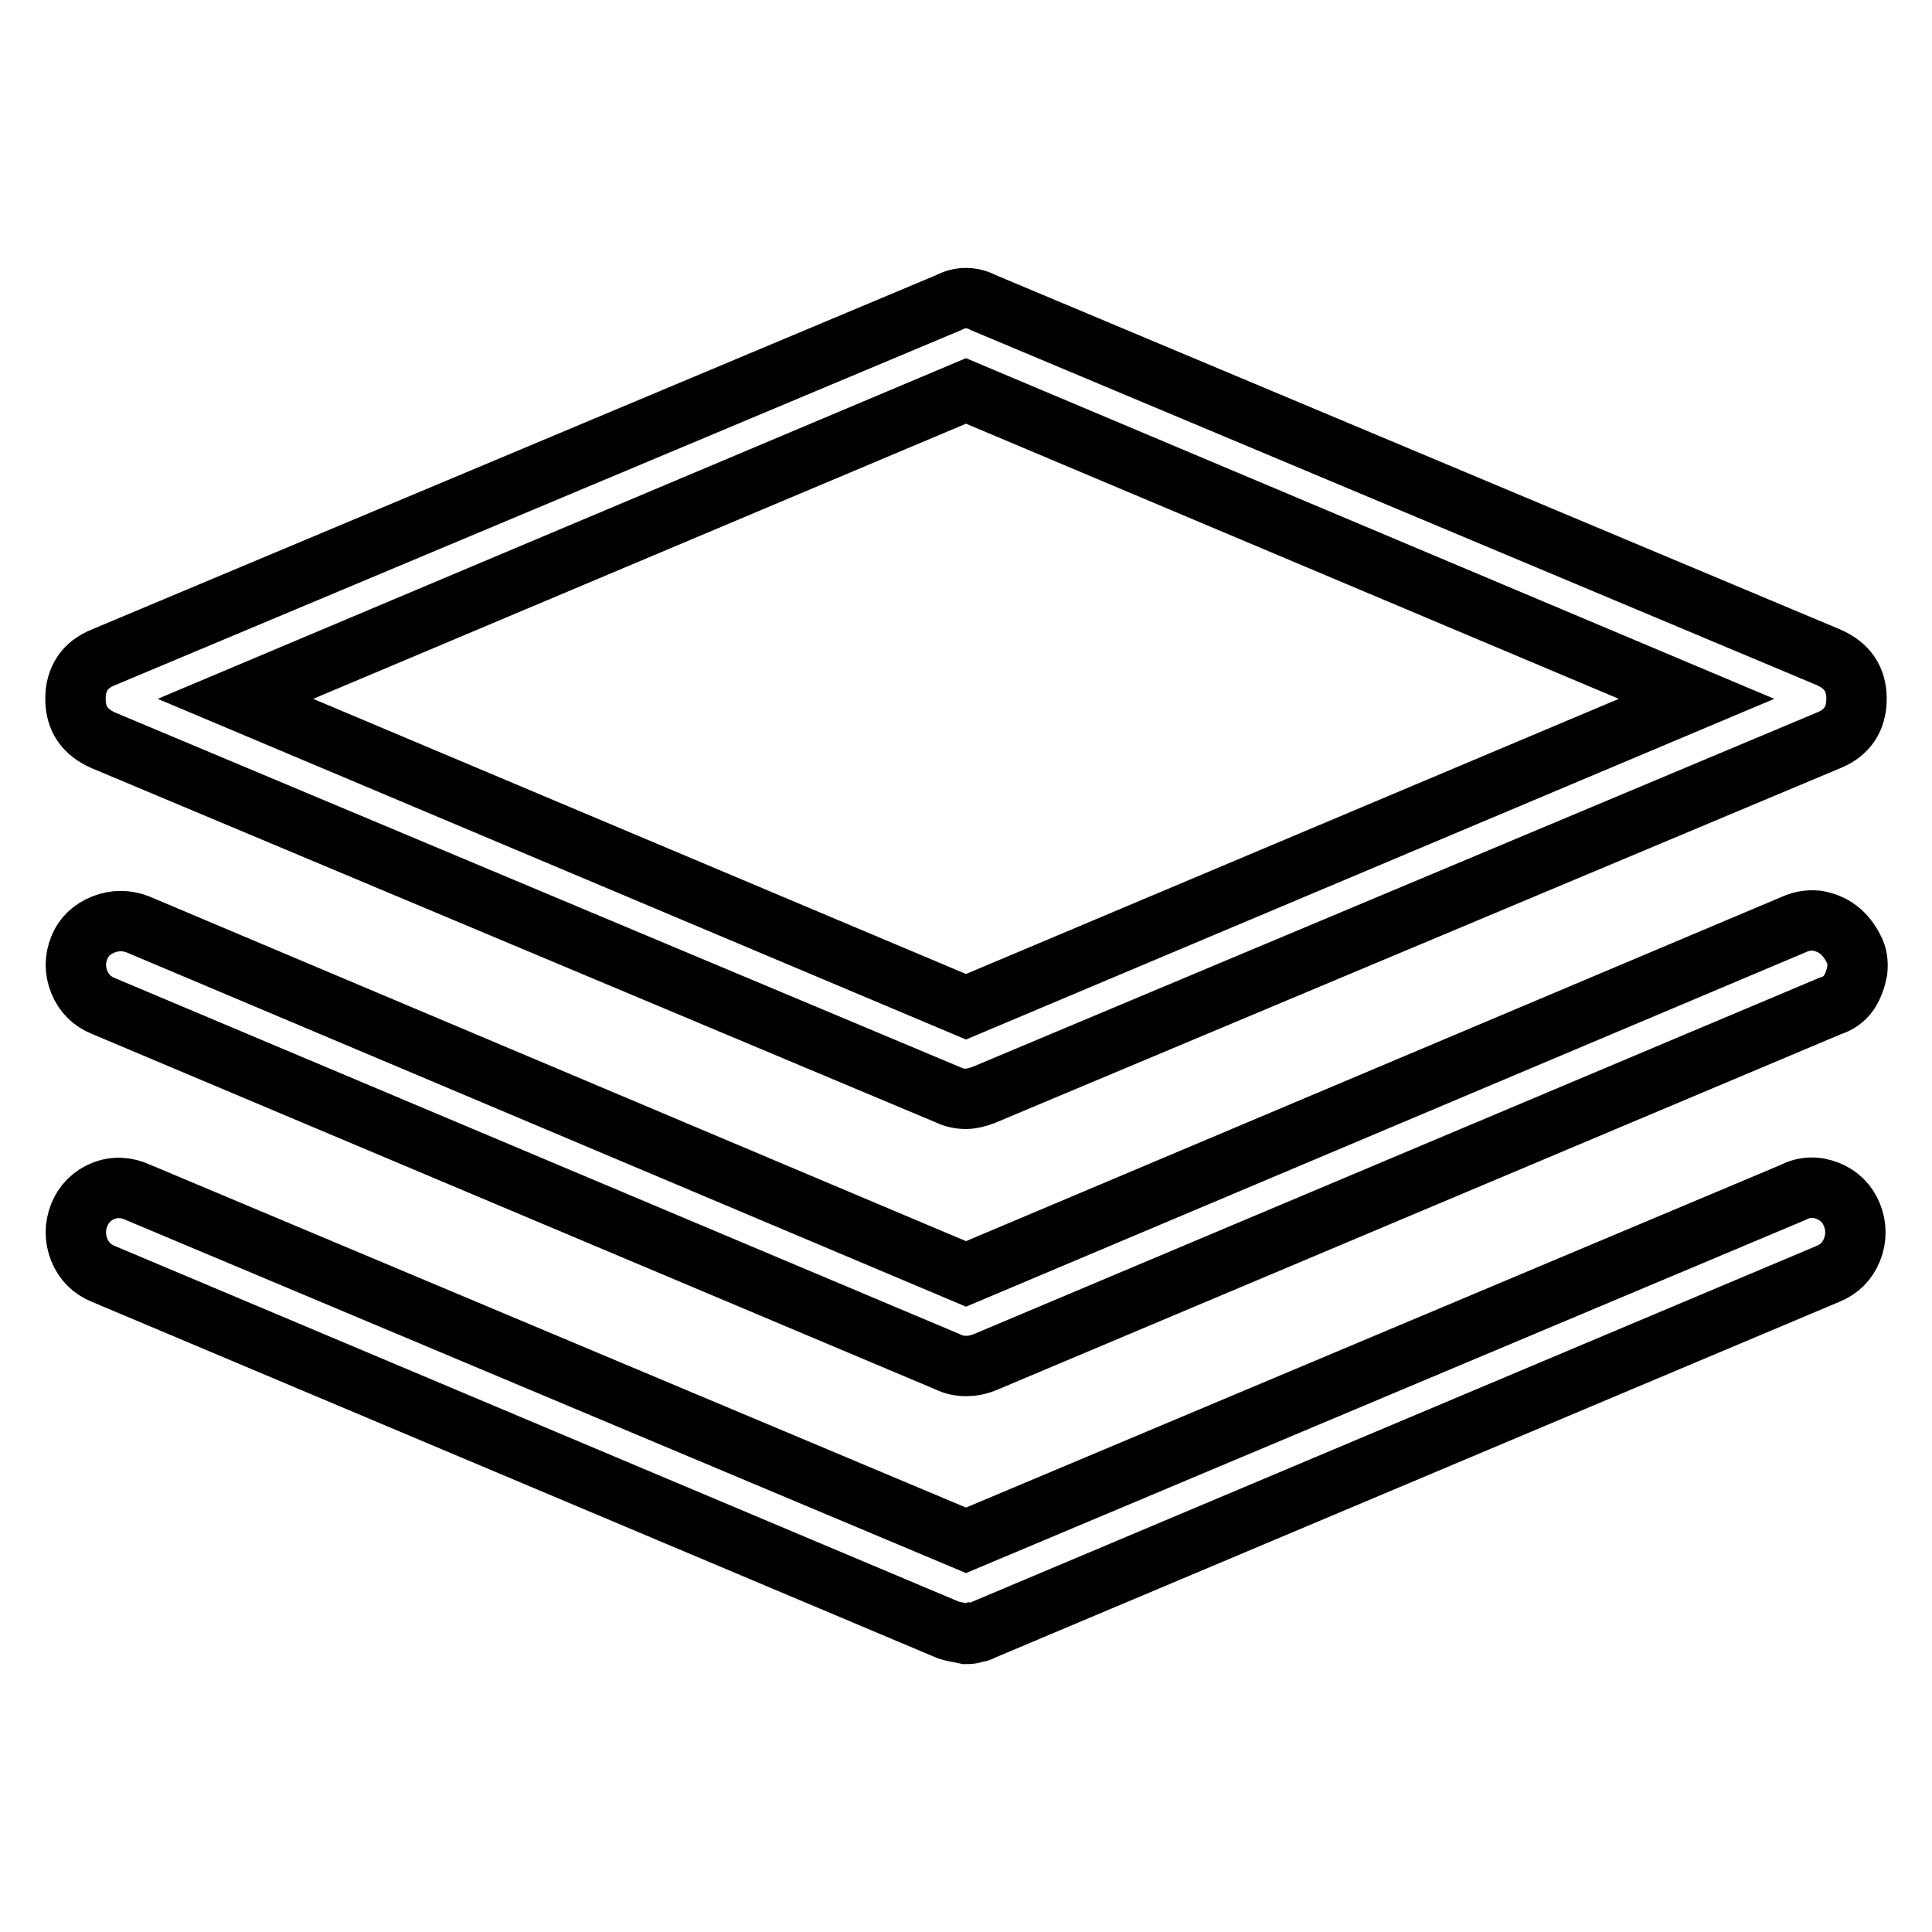 <?xml version="1.0" encoding="utf-8"?>
<!-- Svg Vector Icons : http://www.onlinewebfonts.com/icon -->
<!DOCTYPE svg PUBLIC "-//W3C//DTD SVG 1.1//EN" "http://www.w3.org/Graphics/SVG/1.1/DTD/svg11.dtd">
<svg version="1.1" xmlns="http://www.w3.org/2000/svg" xmlns:xlink="http://www.w3.org/1999/xlink" x="0px" y="0px" viewBox="0 0 256 256" enable-background="new 0 0 256 256" xml:space="preserve">
<g> <path stroke-width="8" fill-opacity="0" stroke="#000000"  d="M128,145.6c-0.9,0-1.7-0.2-2.3-0.5l-112-47C11.2,97,10,95.2,10,92.6c0-2.6,1.2-4.5,3.7-5.5l112-47 c1.5-0.8,3.1-0.8,4.6,0l112,47c2.5,1.1,3.7,2.9,3.7,5.5c0,2.6-1.2,4.5-3.7,5.5l-112,47C129.5,145.4,128.7,145.6,128,145.6 L128,145.6z M31.2,92.6l96.8,40.8l96.8-40.8L128,51.8L31.2,92.6z M128,181c-0.9,0-1.7-0.2-2.3-0.5l-112-47.2 c-1.5-0.6-2.6-1.7-3.2-3.2s-0.6-3,0-4.5s1.7-2.5,3.2-3.1c1.5-0.6,3.1-0.6,4.6,0L128,168.8l109.7-46.3c1.1-0.5,2.1-0.6,3.1-0.5 c1,0.2,1.9,0.5,2.8,1.2c0.8,0.6,1.5,1.5,2,2.5c0.5,0.9,0.6,1.9,0.5,2.9c-0.2,1-0.5,2-1.1,2.9c-0.6,0.9-1.5,1.5-2.5,1.8l-112,47.2 C129.5,180.9,128.7,181,128,181L128,181z M128,216.5c-0.9-0.2-1.7-0.3-2.3-0.5l-112-47.2c-1.5-0.6-2.6-1.7-3.2-3.2s-0.6-3.1,0-4.6 s1.7-2.6,3.2-3.2c1.5-0.6,3.1-0.5,4.6,0.2L128,204.1L237.6,158c1.5-0.8,3.1-0.8,4.6-0.2c1.5,0.6,2.6,1.7,3.2,3.2 c0.6,1.5,0.6,3.1,0,4.6s-1.7,2.6-3.2,3.2l-112,47.2c-0.3,0.2-0.7,0.3-1,0.3C128.8,216.5,128.4,216.5,128,216.5L128,216.5z"/></g>
</svg>